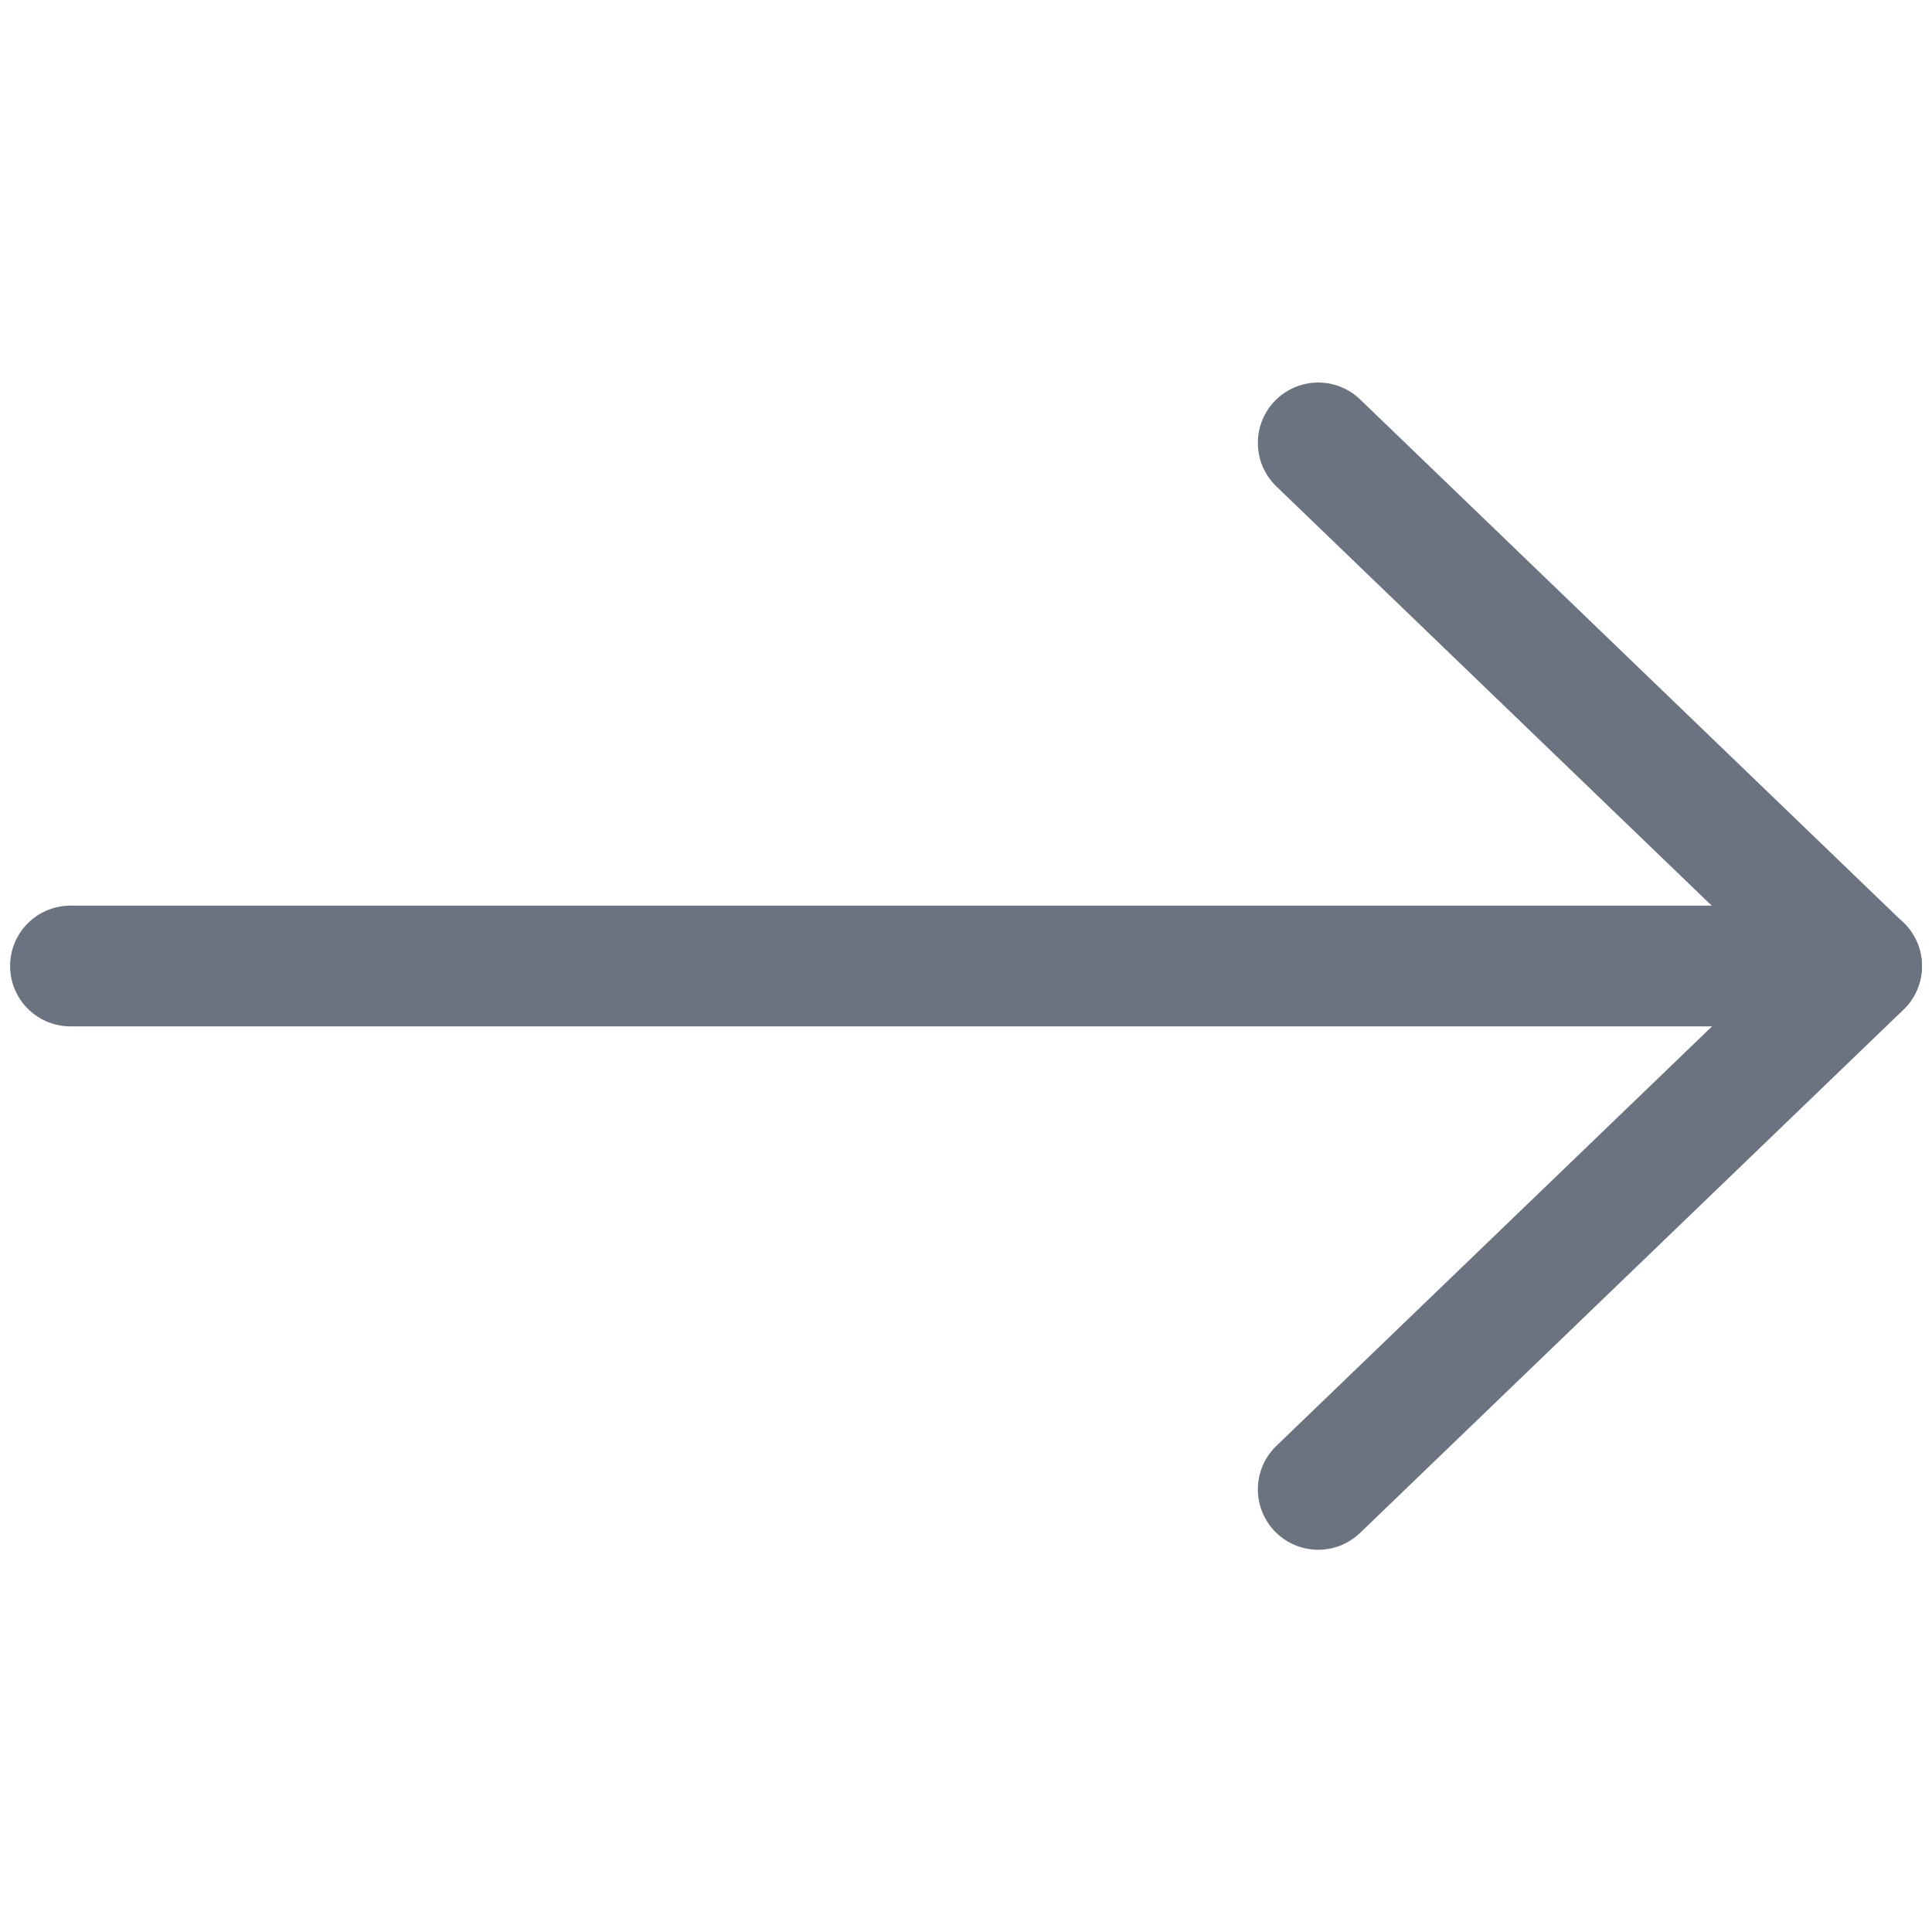 <svg width="32" height="32" viewBox="0 0 32 32" fill="none" xmlns="http://www.w3.org/2000/svg">
<path d="M1.167 16H30.833" stroke="#6B7280" stroke-width="2" stroke-linecap="round" stroke-linejoin="round"/>
<path d="M21.834 7.336L30.834 16.003L21.834 24.669" stroke="#6B7280" stroke-width="2" stroke-linecap="round" stroke-linejoin="round"/>
</svg>
